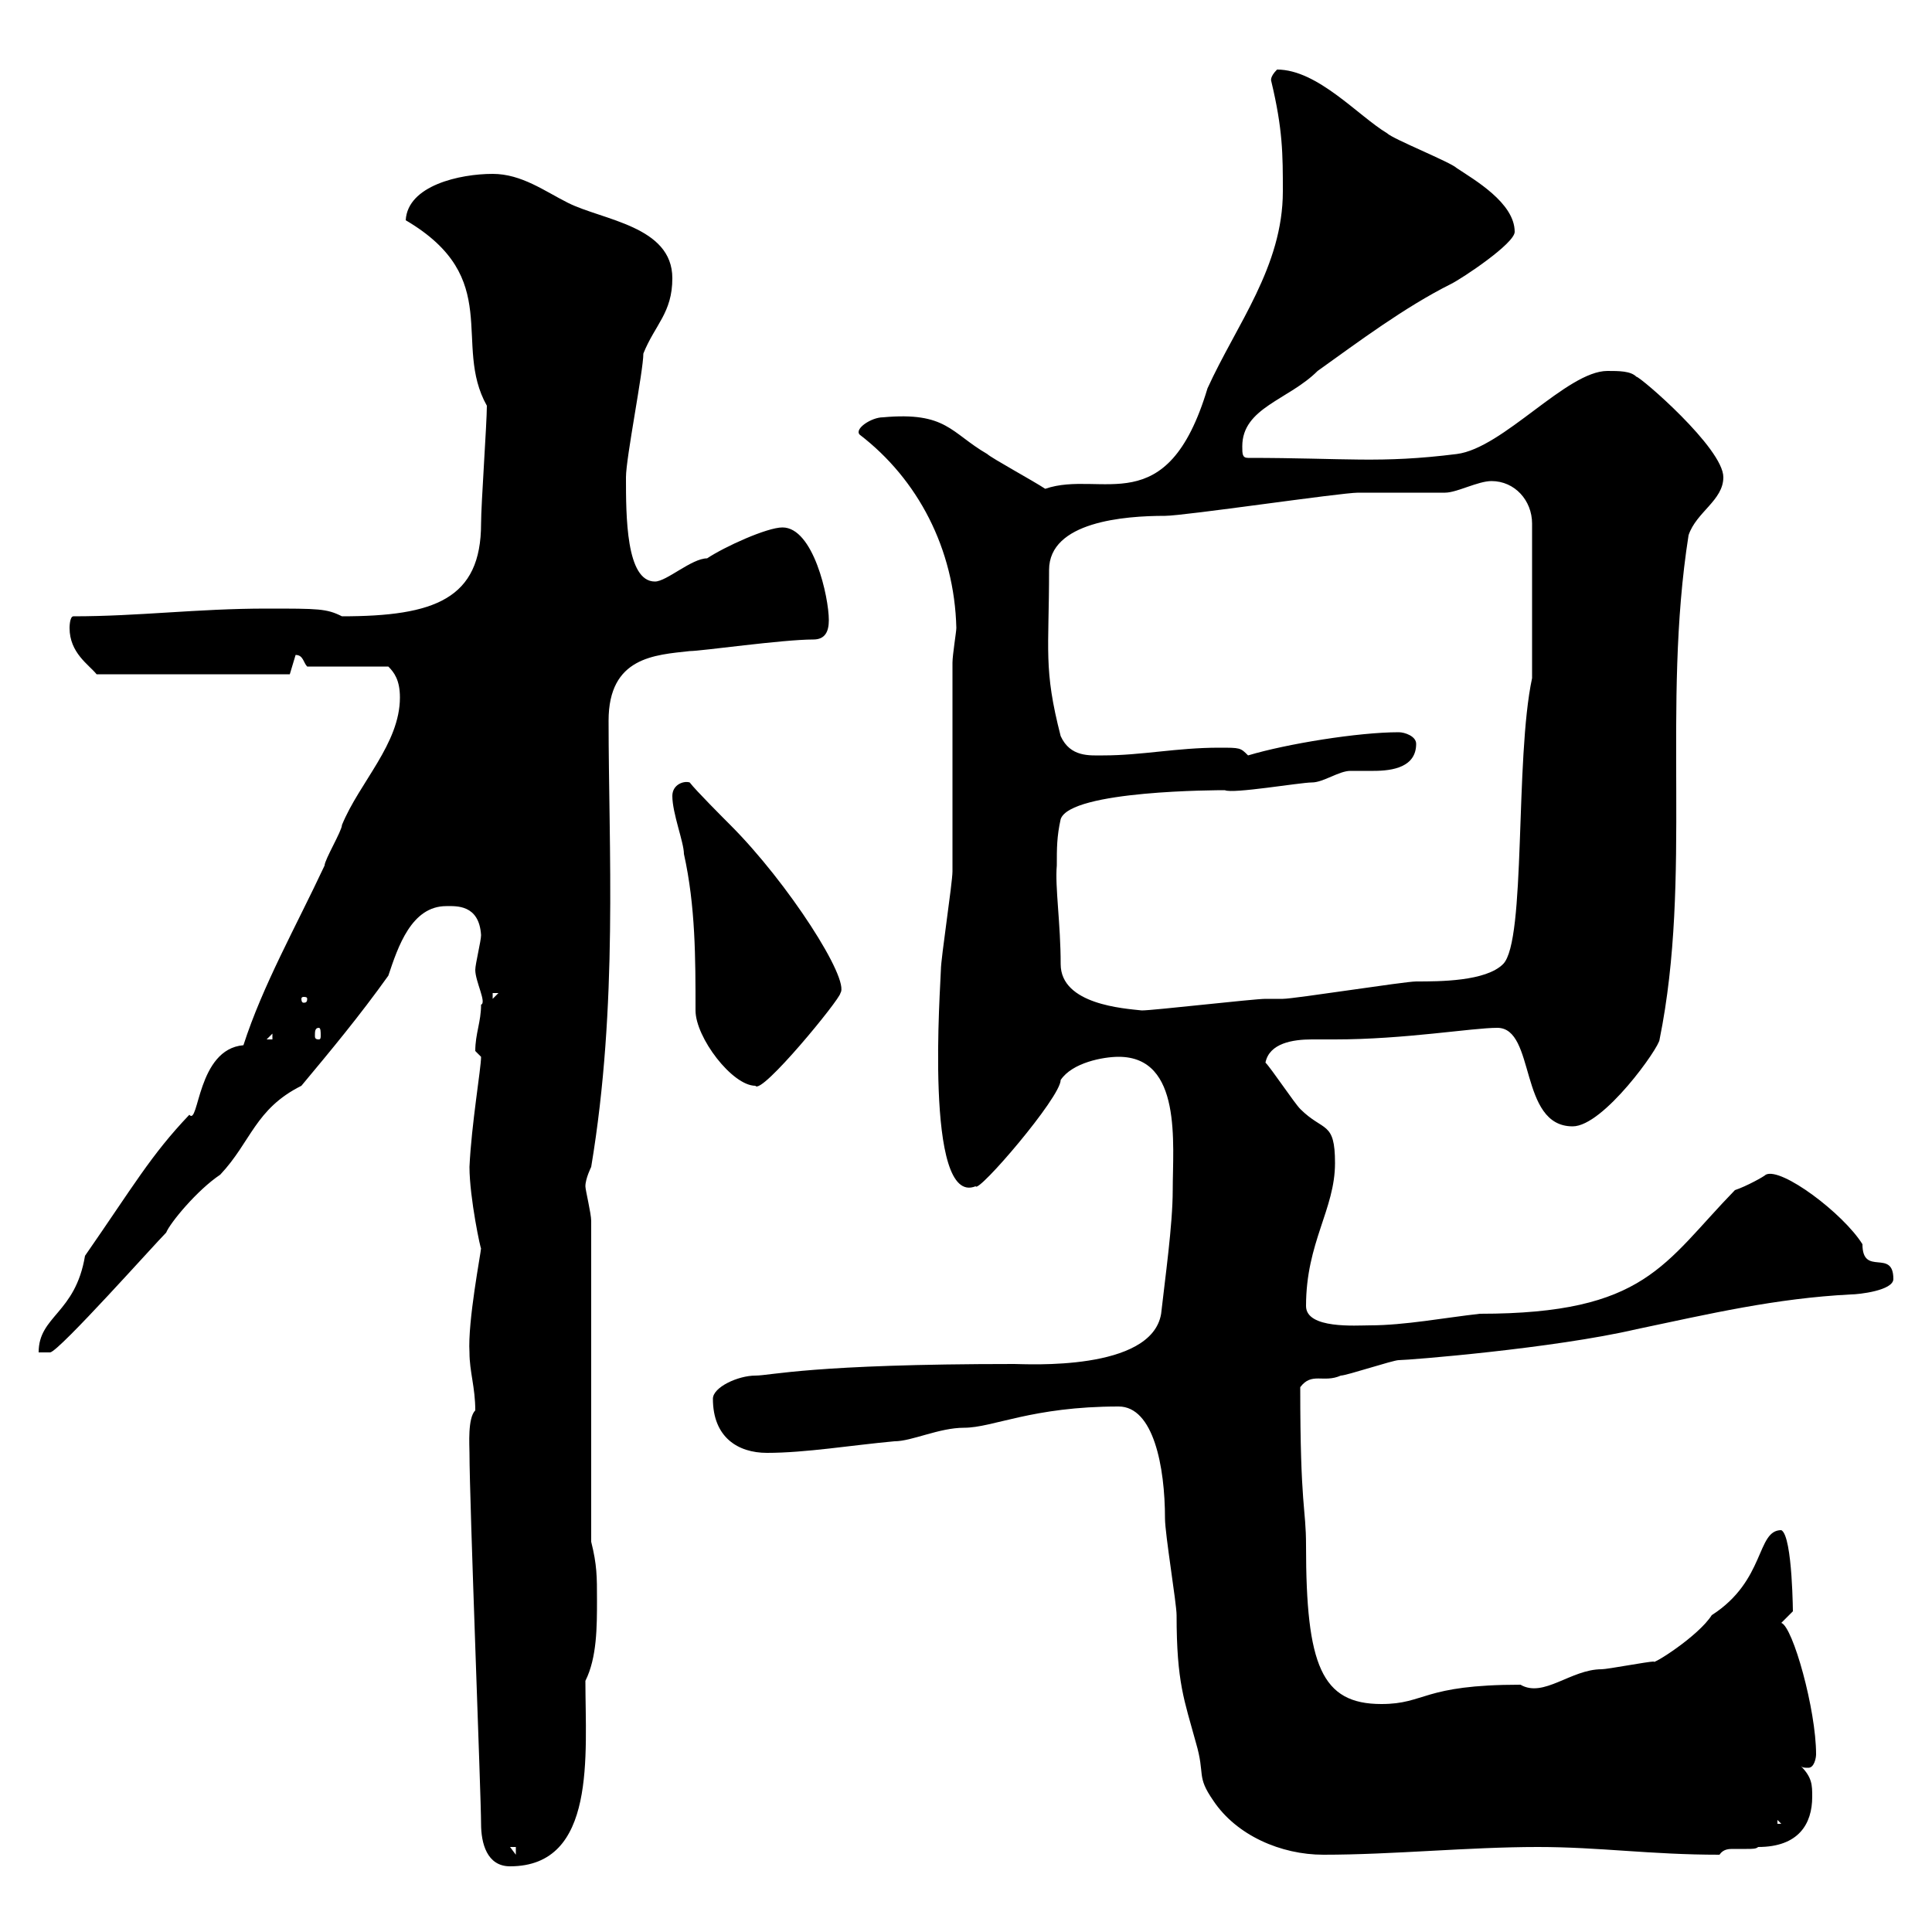 <svg xmlns="http://www.w3.org/2000/svg" xmlns:xlink="http://www.w3.org/1999/xlink" width="300" height="300"><path d="M72.90 225.60C72.90 233.10 74.70 279 74.70 283.20C74.70 286.20 75.60 289.80 79.20 289.80C92.70 289.80 90.90 272.40 90.90 261C92.70 257.40 92.70 252.60 92.70 248.40C92.70 244.80 92.70 243 91.80 239.40L91.80 189.60C91.80 188.40 90.90 184.80 90.90 184.20C90.90 183 91.80 181.20 91.80 181.20C96 156 94.50 131.70 94.50 111.90C94.50 102 101.70 101.70 107.10 101.10C108.90 101.10 121.50 99.30 126.30 99.30C128.10 99.30 128.70 98.10 128.70 96.30C128.70 92.70 126.30 81.90 121.50 81.90C119.10 81.90 112.50 84.90 109.80 86.70C107.40 86.70 103.50 90.30 101.70 90.30C97.20 90.30 97.20 80.10 97.20 74.10C97.20 71.10 99.90 57.60 99.90 54.90C101.70 50.40 104.40 48.60 104.40 43.20C104.40 35.10 93.60 34.20 88.20 31.50C84.60 29.70 81 27 76.50 27C71.40 27 63.30 28.80 63 34.20C78.30 43.20 70.20 53.40 75.60 63C75.60 65.70 74.70 78.30 74.70 81.30C74.70 93 67.50 95.70 53.10 95.70C50.70 94.50 49.50 94.50 41.40 94.50C30.60 94.50 21.60 95.70 11.40 95.70C10.80 95.70 10.80 97.50 10.80 97.50C10.80 101.40 13.80 103.20 15 104.70L45 104.70C45 104.70 45.90 101.70 45.90 101.70C47.10 101.70 47.10 102.90 47.70 103.50L60.30 103.50C61.20 104.40 62.10 105.60 62.10 108.30C62.10 115.50 55.80 121.50 53.10 128.10C53.10 129 50.40 133.50 50.40 134.40C45.90 144 40.80 153 37.80 162.30C30.60 162.90 30.90 174.90 29.40 173.10C23.40 179.40 20.70 184.20 13.20 195C11.70 204 6 204.30 6 210L7.80 210C9.30 209.70 24 193.20 25.80 191.40C26.40 189.90 30.60 184.80 34.20 182.40C39 177.30 39.60 172.20 46.80 168.60C51.30 163.20 55.80 157.80 60.30 151.50C61.80 147 63.90 140.70 69.30 140.70C70.80 140.70 74.40 140.40 74.70 145.20C74.70 146.10 73.80 149.70 73.80 150.60C73.80 152.40 75.60 155.70 74.70 156C74.70 158.70 73.80 160.50 73.80 163.20C73.80 163.20 74.70 164.10 74.70 164.10C74.70 165.90 73.20 174.60 72.90 181.20C72.90 186 74.70 194.40 74.70 193.80C74.70 194.40 72.60 205.20 72.90 210C72.90 213 73.80 215.40 73.80 219C72.60 220.20 72.90 224.40 72.90 225.60ZM79.20 286.80L80.10 286.80L80.10 288ZM173.70 218.40C179.10 218.40 180.90 227.70 180.90 235.80C180.90 238.20 182.70 249 182.70 250.80C182.70 261.30 183.90 264 185.70 270.60C187.20 275.70 185.70 275.70 188.40 279.60C192 285 198.90 288 205.50 288C216.30 288 228 286.80 238.80 286.80C248.40 286.80 256.20 288 267 288C267.60 287.10 268.50 287.10 269.10 287.10C270 287.10 270.60 287.10 271.20 287.10C272.10 287.10 272.70 287.10 273 286.80C279.30 286.80 281.40 283.20 281.40 279C281.40 277.20 281.40 276 279.60 274.20C279.90 274.50 280.20 274.50 280.80 274.50C281.70 274.50 282 273 282 272.40C282 265.50 278.40 252.60 276.60 252C276.60 252 278.40 250.20 278.40 250.20C278.40 251.40 278.40 238.50 276.60 237.60C272.70 237.60 274.20 245.40 265.80 250.80C263.70 254.10 256.50 258.60 256.80 258C255.90 258 249.60 259.20 248.70 259.20C243.90 259.20 239.70 263.70 236.10 261.60C220.80 261.60 221.40 264.60 214.50 264.60C205.20 264.60 202.80 258.60 202.80 240C202.80 234 201.90 234.30 201.90 215.40C203.70 213 205.50 214.80 208.20 213.60C209.10 213.60 216.30 211.20 217.20 211.20C218.70 211.20 241.20 209.40 254.10 206.40C265.50 204 275.70 201.60 287.40 201C288.60 201 294 200.40 294 198.60C294 193.80 289.20 198.30 289.20 193.20C286.20 188.40 276.60 181.20 274.20 182.40C273.90 182.70 271.20 184.20 269.40 184.80C258.30 196.20 255.60 204 229.80 204C224.40 204.60 218.10 205.80 212.70 205.80C210.60 205.80 202.80 206.40 202.80 202.80C202.80 192.90 207.30 187.80 207.30 180.60C207.30 174 205.50 175.80 201.90 172.20C201 171.30 197.40 165.90 196.50 165C197.10 162 200.70 161.40 203.70 161.40C205.20 161.40 206.40 161.40 207.30 161.40C218.10 161.40 228.60 159.60 232.50 159.60C238.50 159.60 235.80 174.90 244.20 174.90C249 174.90 257.70 162.60 257.70 161.40C262.80 136.20 258 109.80 262.20 83.10C263.40 79.50 267.60 77.70 267.60 74.10C267.60 69.60 254.70 58.50 254.10 58.50C253.20 57.60 251.40 57.60 249.60 57.60C243.30 57.60 233.40 69.60 226.20 70.50C214.20 72 209.10 71.10 193.80 71.10C192.90 71.10 192.90 70.50 192.90 69.30C192.90 63.30 200.10 62.10 204.60 57.60C210.90 53.10 218.10 47.70 225.30 44.10C227.10 43.20 235.20 37.80 235.20 36C235.20 31.50 228.90 27.90 226.20 26.10C225.30 25.20 216.30 21.60 215.40 20.70C210.90 18 204.60 10.80 198.30 10.80C197.10 12 197.40 12.60 197.40 12.60C199.20 20.10 199.20 24 199.20 29.70C199.20 41.40 192 50.40 187.50 60.30C181.20 81.30 171 72.90 162.30 75.90C160.50 74.70 153.90 71.10 153.30 70.50C147.60 67.20 147 63.90 137.10 64.80C135.30 64.80 132.60 66.60 133.50 67.50C142.50 74.40 148.20 85.20 148.50 97.50C148.50 98.10 147.90 101.70 147.90 102.90C147.90 107.10 147.90 130.80 147.90 135.30C147.90 137.10 146.10 148.80 146.10 150.60C146.10 152.40 143.40 187.50 151.50 184.20C151.80 185.40 164.70 170.40 164.70 167.70C166.50 165 171.30 164.10 173.70 164.10C183.60 164.10 182.10 177.60 182.10 184.80C182.10 190.20 180.90 198.60 180.30 204C178.80 213 159.30 211.80 157.50 211.80C126 211.80 119.70 213.60 117.30 213.60C114.60 213.60 110.70 215.40 110.70 217.20C110.70 223.20 114.60 225.60 119.10 225.60C125.10 225.60 132.30 224.40 138.90 223.80C141.60 223.80 145.80 221.70 149.70 221.70C154.20 221.70 160.20 218.40 173.70 218.40ZM276 282.60L276.60 283.20L276 283.20ZM104.40 123.60C104.40 126.30 106.20 130.80 106.20 132.60C108 140.70 108 148.80 108 156.90C108 161.10 113.70 168.60 117.30 168.60C118.20 170.10 130.50 155.10 130.50 154.20C132 152.10 122.40 137.10 113.40 128.10C112.50 127.20 108 122.70 107.10 121.50C106.20 121.20 104.40 121.80 104.40 123.60ZM42.30 160.50L42.30 161.40L41.40 161.40ZM49.50 159.60C49.80 159.60 49.80 160.20 49.80 160.80C49.80 161.10 49.80 161.40 49.50 161.40C48.90 161.40 48.90 161.10 48.90 160.80C48.90 160.20 48.90 159.60 49.50 159.60ZM164.10 134.40C164.10 131.70 164.10 129.90 164.70 127.20C166.20 122.70 189.30 122.70 190.20 122.70C191.40 123.30 201.90 121.50 203.70 121.50C205.50 121.50 207.90 119.70 209.70 119.70C210.90 119.70 211.80 119.70 213.30 119.70C216.30 119.70 219.90 119.10 219.90 115.50C219.90 114.30 218.10 113.70 217.20 113.70C210.90 113.70 199.80 115.50 193.80 117.30C192.60 116.10 192.60 116.10 189.30 116.10C182.70 116.10 177.30 117.30 171.30 117.30C169.20 117.30 166.20 117.60 164.70 114.30C162 103.80 162.90 101.10 162.90 88.50C162.90 81 174.60 80.10 180.90 80.10C183.90 80.10 208.20 76.50 210.90 76.50C211.80 76.50 223.50 76.50 224.40 76.50C226.20 76.50 229.50 74.70 231.60 74.70C235.20 74.70 237.90 77.70 237.90 81.30L237.90 105.30C235.20 117.90 237 146.10 233.40 149.70C230.70 152.40 223.50 152.40 219.90 152.40C218.10 152.40 201 155.10 199.20 155.10C199.20 155.10 196.50 155.10 196.50 155.10C194.70 155.10 179.10 156.90 177.30 156.90C174.60 156.60 164.70 156 164.70 149.70C164.70 143.40 163.80 137.70 164.10 134.40ZM47.70 155.10C47.70 155.70 47.40 155.70 47.10 155.70C47.10 155.70 46.80 155.70 46.80 155.10C46.80 154.80 47.10 154.80 47.10 154.80C47.40 154.80 47.70 154.80 47.70 155.10ZM76.50 154.20L77.40 154.20L76.50 155.10Z"/></svg>